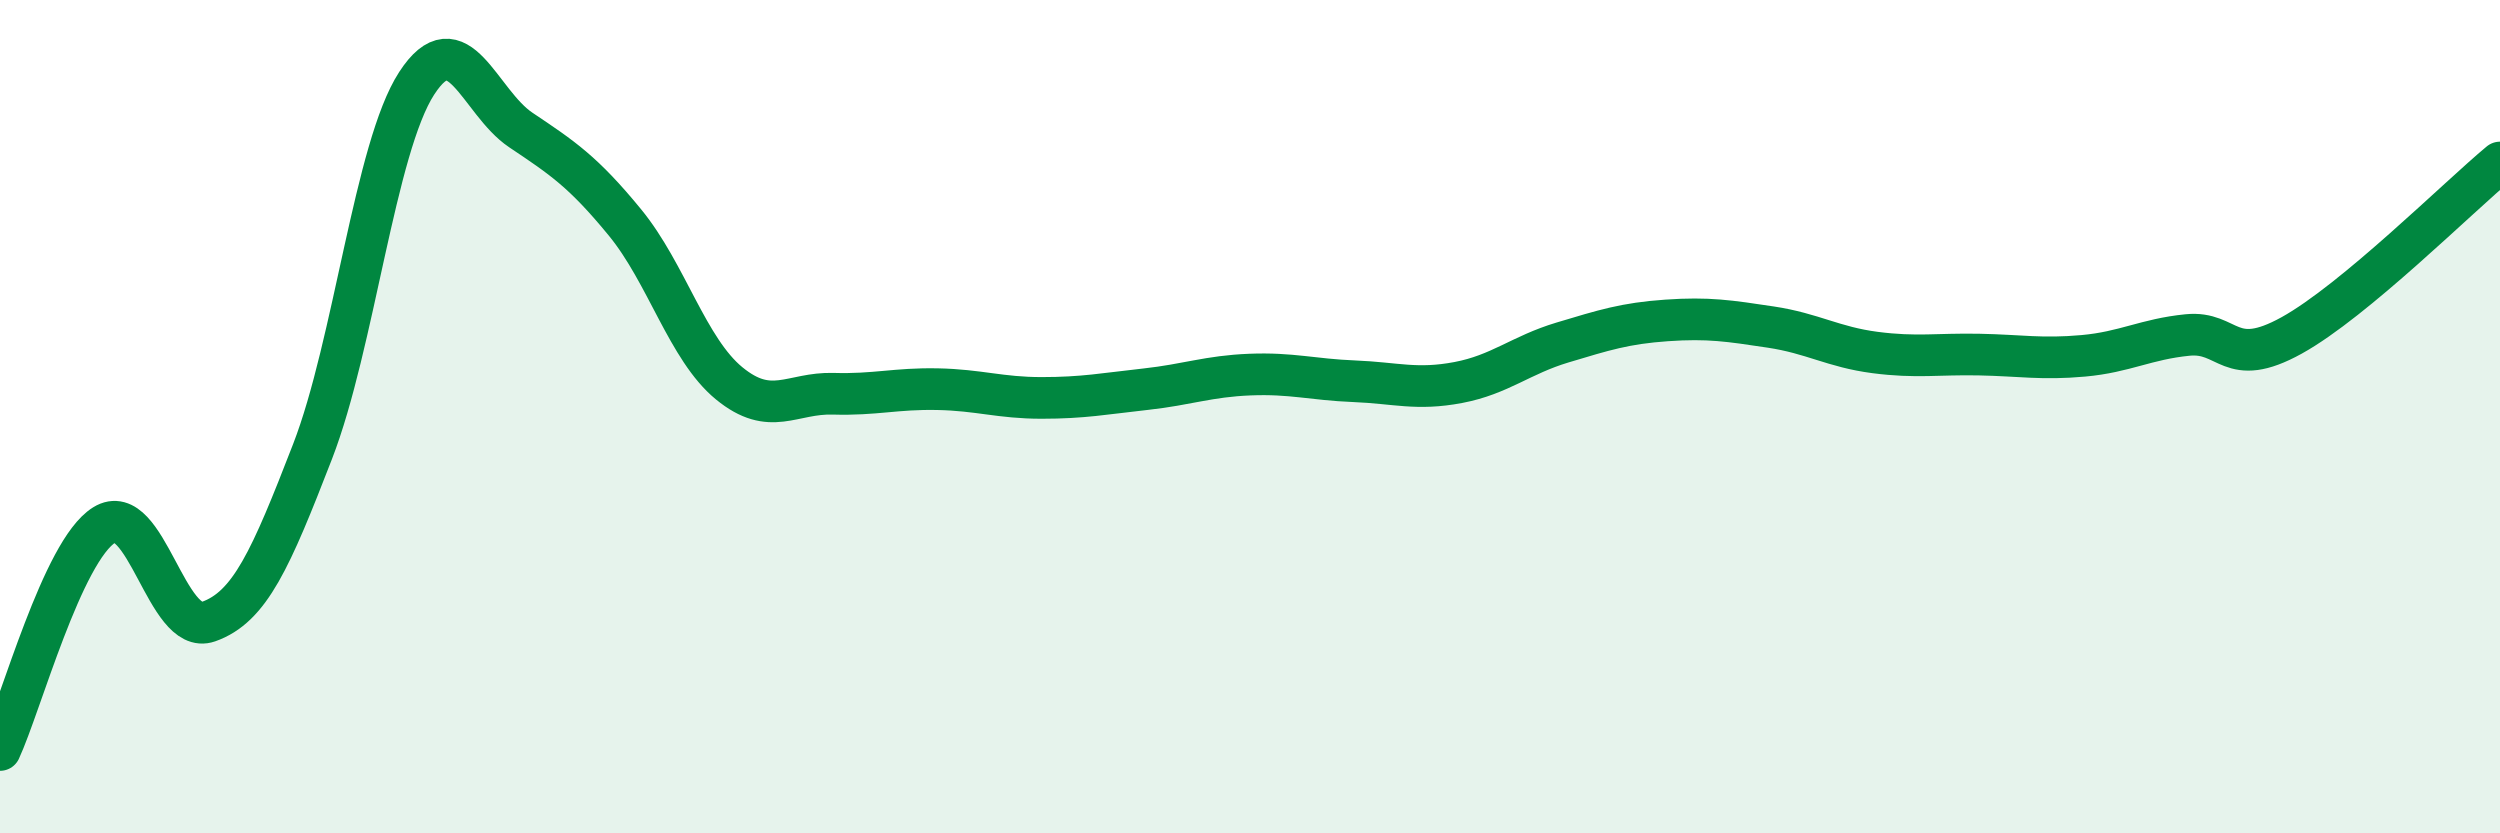 
    <svg width="60" height="20" viewBox="0 0 60 20" xmlns="http://www.w3.org/2000/svg">
      <path
        d="M 0,18 C 0.5,16.92 1.5,13.22 2.5,12.6 C 3.5,11.98 4,15.27 5,14.92 C 6,14.57 6.5,13.42 7.5,10.84 C 8.5,8.26 9,3.54 10,2 C 11,0.46 11.5,2.45 12.5,3.12 C 13.5,3.79 14,4.12 15,5.34 C 16,6.56 16.5,8.38 17.5,9.2 C 18.5,10.02 19,9.42 20,9.45 C 21,9.48 21.5,9.32 22.5,9.34 C 23.5,9.36 24,9.55 25,9.55 C 26,9.55 26.5,9.45 27.5,9.34 C 28.5,9.23 29,9.03 30,8.99 C 31,8.95 31.5,9.11 32.5,9.15 C 33.5,9.19 34,9.37 35,9.18 C 36,8.99 36.5,8.52 37.5,8.22 C 38.5,7.92 39,7.76 40,7.69 C 41,7.62 41.5,7.7 42.5,7.85 C 43.5,8 44,8.33 45,8.46 C 46,8.59 46.5,8.49 47.5,8.51 C 48.5,8.53 49,8.63 50,8.54 C 51,8.45 51.5,8.14 52.5,8.04 C 53.5,7.94 53.5,8.88 55,8.05 C 56.5,7.22 59,4.73 60,3.9L60 20L0 20Z"
        fill="#008740"
        opacity="0.1"
        stroke-linecap="round"
        stroke-linejoin="round"
      />
      <path
        d="M 0,18 C 0.5,16.92 1.5,13.22 2.5,12.6 C 3.5,11.98 4,15.27 5,14.92 C 6,14.57 6.5,13.42 7.5,10.84 C 8.5,8.26 9,3.54 10,2 C 11,0.46 11.5,2.45 12.5,3.12 C 13.5,3.79 14,4.12 15,5.34 C 16,6.56 16.5,8.38 17.5,9.2 C 18.5,10.02 19,9.42 20,9.45 C 21,9.48 21.5,9.32 22.5,9.34 C 23.5,9.36 24,9.55 25,9.55 C 26,9.55 26.5,9.45 27.5,9.34 C 28.5,9.23 29,9.03 30,8.99 C 31,8.95 31.5,9.11 32.5,9.15 C 33.5,9.19 34,9.37 35,9.18 C 36,8.99 36.5,8.52 37.5,8.22 C 38.5,7.92 39,7.76 40,7.69 C 41,7.62 41.5,7.7 42.5,7.85 C 43.5,8 44,8.33 45,8.46 C 46,8.59 46.5,8.49 47.5,8.51 C 48.5,8.53 49,8.63 50,8.54 C 51,8.45 51.5,8.14 52.5,8.04 C 53.5,7.94 53.5,8.88 55,8.05 C 56.5,7.22 59,4.73 60,3.9"
        stroke="#008740"
        stroke-width="1"
        fill="none"
        stroke-linecap="round"
        stroke-linejoin="round"
      />
    </svg>
  